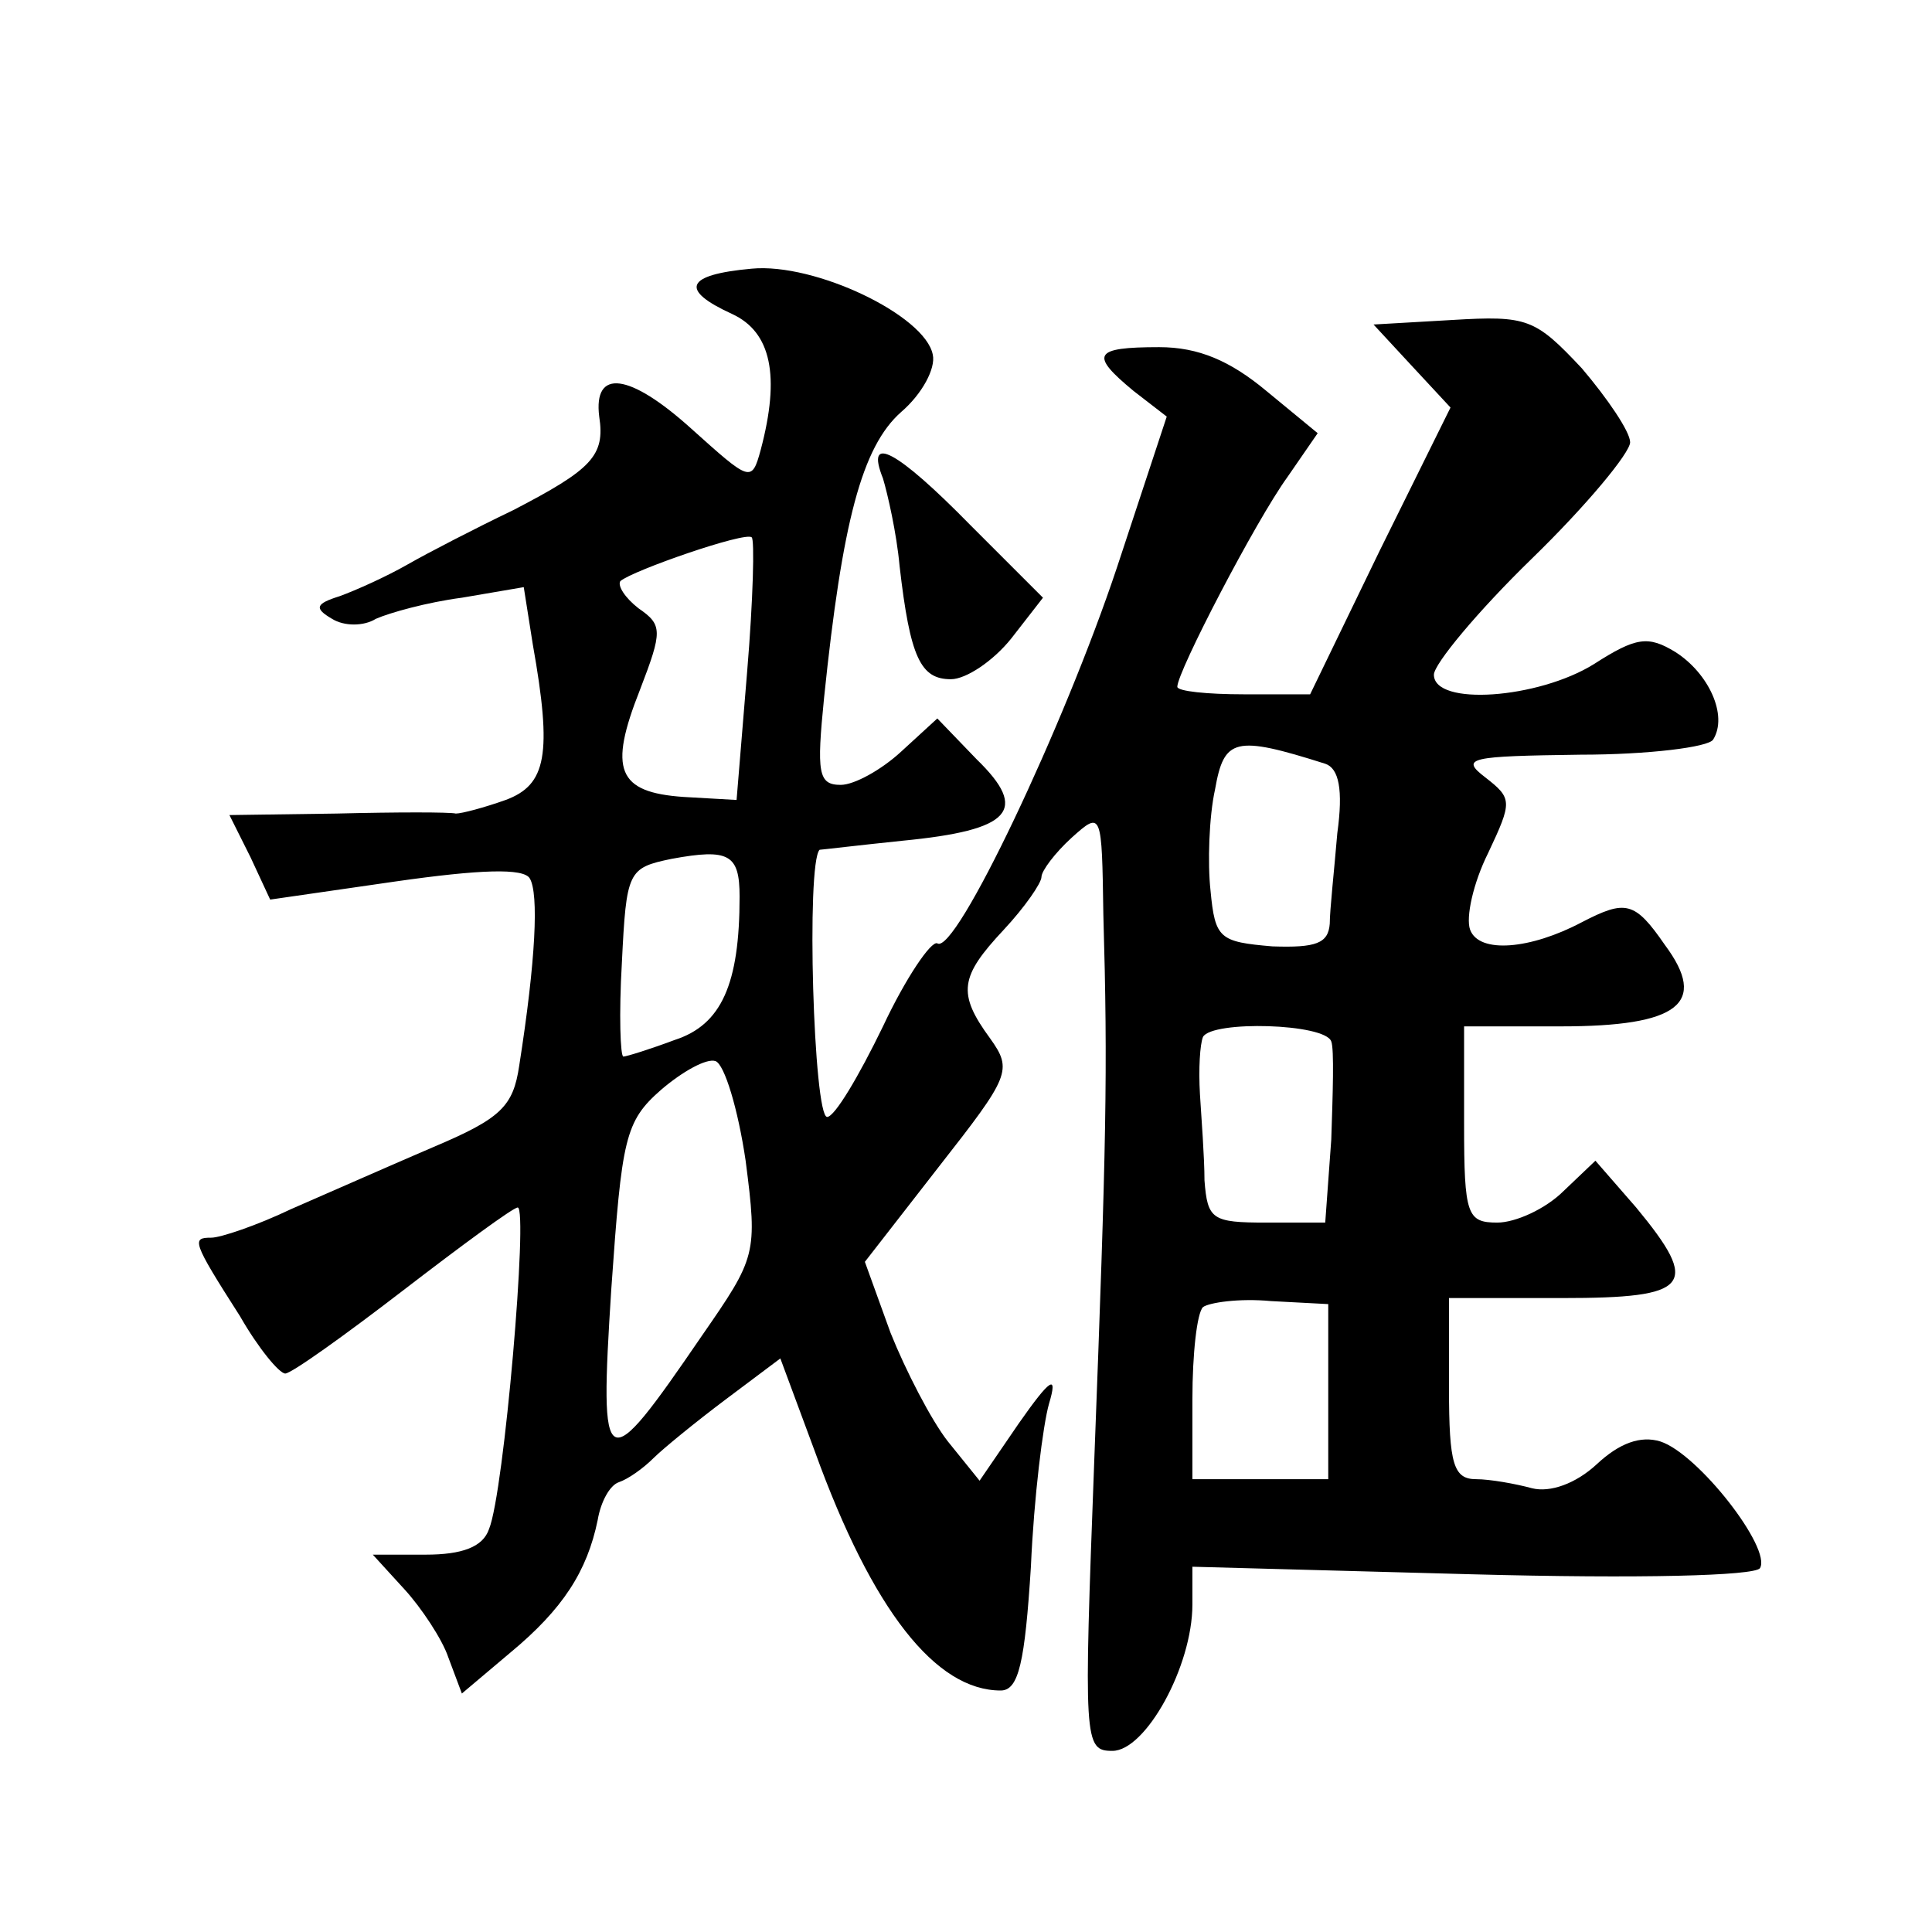 <?xml version="1.0" standalone="no"?>
<!DOCTYPE svg PUBLIC "-//W3C//DTD SVG 20010904//EN"
 "http://www.w3.org/TR/2001/REC-SVG-20010904/DTD/svg10.dtd">
<svg version="1.0" xmlns="http://www.w3.org/2000/svg"
 width="128pt" height="128pt" viewBox="0 0 128 128"
 preserveAspectRatio="xMidYMid meet">
<g transform="translate(0,128) scale(0.1,-0.1)"
fill="#0" stroke="none">
<path d="M498 1102 c-44 -4 -48 -14 -13 -30 26 -12 32 -41 19 -90 -6 -22 -7 -21
-46 14 -41 37 -65 40 -61 8 4 -26 -5 -35 -57 -62 -25 -12 -56 -28 -70 -36 -14 -8
-34 -17 -45 -21 -16 -5 -17 -8 -5 -15 8 -5 21 -5 29 0 9 4 34 11 57 14 l41 7 6
-38 c13 -73 9 -93 -18 -103 -14 -5 -29 -9 -33 -9 -4 1 -39 1 -79 0 l-71 -1 14 -28
13 -28 83 12 c56 8 85 9 89 2 6 -10 4 -54 -7 -124 -4 -27 -12 -35 -57 -54 -28 -12
-71 -31 -94 -41 -23 -11 -47 -19 -53 -19 -13 0 -13 -2 19 -52 12 -21 26 -38 30
-38 4 0 39 25 78 55 39 30 73 55 76 55 7 0 -9 -189 -19 -213 -4 -12 -18 -17 -42
-17 l-35 0 21 -23 c11 -12 25 -33 29 -45 l9 -24 32 27 c35 29 51 54 58 88 2 12
8 23 14 25 6 2 16 9 23 16 6 6 28 24 48 39 l36 27 23 -62 c38 -105 80 -158 123
-158 12 0 16 19 20 82 2 46 8 94 12 108 6 20 1 17 -20 -13 l-26 -38 -21 26 c-11
14 -28 47 -38 72 l-17 47 49 63 c47 60 49 64 34 85 -22 30 -20 41 9 72 14 15 25
31 25 35 0 4 9 16 20 26 20 18 20 17 21 -51 3 -104 2 -151 -6 -361 -7 -187 -7 -193
12 -193 22 0 53 56 53 97 l0 25 185 -5 c112 -3 187 -1 191 4 8 13 -41 76 -66 84
-13 4 -27 -1 -42 -15 -14 -13 -31 -19 -43 -16 -11 3 -28 6 -37 6 -15 0 -18 10 -18
60 l0 60 75 0 c85 0 92 8 49 60 l-27 31 -21 -20 c-12 -12 -32 -21 -44 -21 -20 0
-22 5 -22 65 l0 65 64 0 c78 0 98 15 69 54 -20 29 -26 30 -55 15 -34 -18 -68 -21
-74 -5 -3 8 2 31 12 51 16 34 16 36 -2 50 -17 13 -10 14 63 15 45 0 85 5 88 10
10 16 -3 44 -25 58 -18 11 -26 10 -54 -8 -37 -23 -106 -28 -106 -7 0 7 29 42 65
77 36 35 65 70 65 77 0 7 -15 29 -32 49 -31 33 -36 35 -86 32 l-52 -3 25 -27 26
-28 -47 -95 -46 -95 -44 0 c-24 0 -44 2 -44 5 0 10 52 110 73 139 l20 29 -34 28
c-24 20 -45 29 -71 29 -44 0 -46 -5 -17 -29 l22 -17 -33 -100 c-35 -105 -107 -257
-119 -249 -4 2 -21 -23 -36 -55 -16 -33 -32 -60 -37 -60 -9 0 -14 168 -5 177 1
0 26 3 55 6 72 7 84 20 49 54 l-26 27 -24 -22 c-13 -12 -31 -22 -40 -22 -15 0 -16
8 -11 58 12 116 25 166 51 189 14 12 23 29 21 38 -5 26 -78 61 -120 57z m-3 -267
l-7 -85 -35 2 c-44 3 -50 18 -29 71 15 39 15 43 -1 54 -9 7 -14 15 -12 18 8 7 83
33 87 29 2 -1 1 -41 -3 -89z m383 -61 c9 -3 12 -17 8 -46 -2 -24 -5 -51 -5 -60
-1 -13 -9 -16 -38 -15 -35 3 -38 5 -41 37 -2 18 -1 49 3 67 6 34 13 36 73 17z m-388
-88 c0 -58 -12 -85 -43 -95 -16 -6 -32 -11 -34 -11 -2 0 -3 28 -1 62 3 61 4 63
33 69 38 7 45 3 45 -25z m392 -96 c2 -5 1 -35 0 -65 l-4 -55 -39 0 c-36 0 -39 2
-41 28 0 15 -2 41 -3 57 -1 17 0 33 2 38 6 11 81 9 85 -3z m-388 -79 c8 -62 7 -64
-29 -116 -65 -95 -68 -94 -60 31 7 100 9 111 33 132 14 12 30 21 36 19 6 -2 15
-32 20 -66z m386 -153 l0 -58 -45 0 -45 0 0 53 c0 30 3 57 7 61 4 3 24 6 45 4 l38
-2 0 -58z M585 963 c3 -10 9 -36 11 -58 7 -61 14 -75 34 -75 10 0 28 12 40 27 l21
27 -48 48 c-49 50 -70 61 -58 31z"/>
</g>
</svg>
